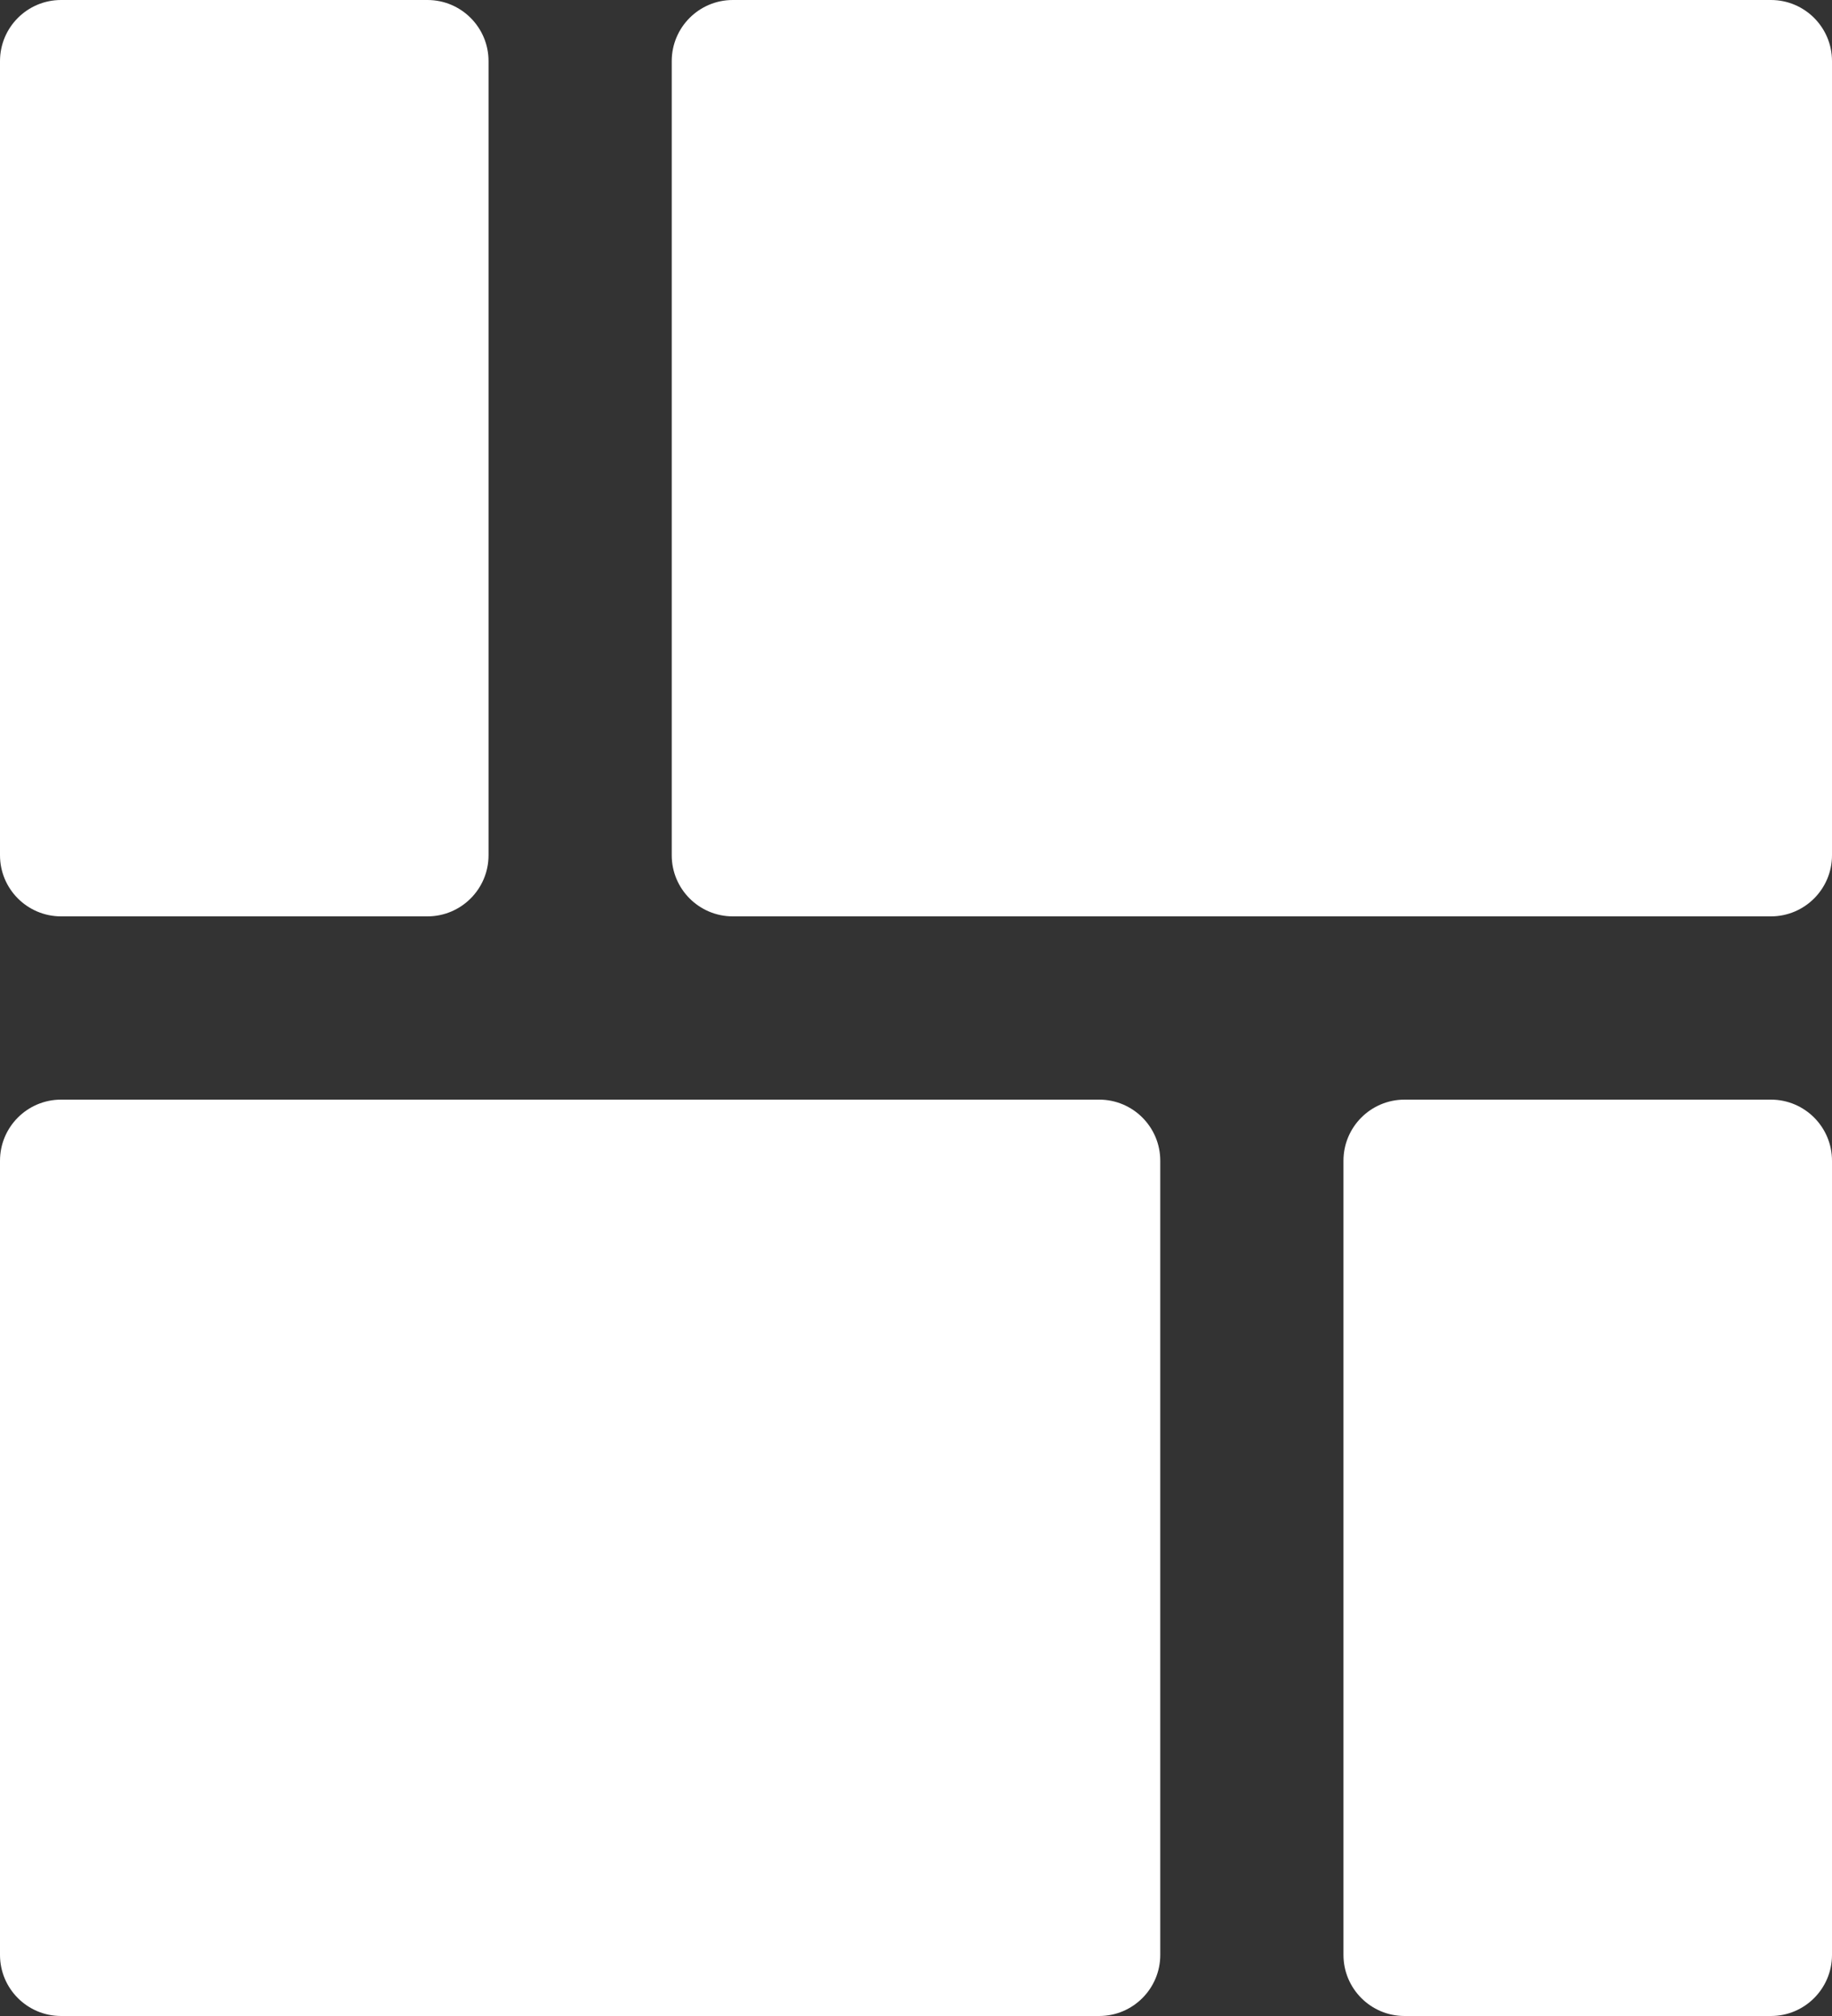 <svg width="30" height="33" viewBox="0 0 30 33" fill="none" xmlns="http://www.w3.org/2000/svg">
    <rect x="0" y="0" width="30" height="33" fill="#333333" stroke="none"/>
    <path d="M0 1C0 0.448 0.448 0 1 0H7C7.552 0 8 0.448 8 1V14C8 14.552 7.552 15 7 15H1C0.448 15 0 14.552 0 14V1Z" fill="white"/>
    <path d="M30 32C30 32.552 29.552 33 29 33L23 33C22.448 33 22 32.552 22 32L22 19C22 18.448 22.448 18 23 18L29 18C29.552 18 30 18.448 30 19L30 32Z" fill="white"/>
    <path d="M11 1C11 0.448 11.448 0 12 0H29C29.552 0 30 0.448 30 1V14C30 14.552 29.552 15 29 15H12C11.448 15 11 14.552 11 14V1Z" fill="white"/>
    <path d="M19 32C19 32.552 18.552 33 18 33L1 33C0.448 33 -1.86821e-06 32.552 -1.81993e-06 32L-6.8343e-07 19C-6.35148e-07 18.448 0.448 18 1 18L18 18C18.552 18 19 18.448 19 19L19 32Z" fill="white"/>
</svg>
